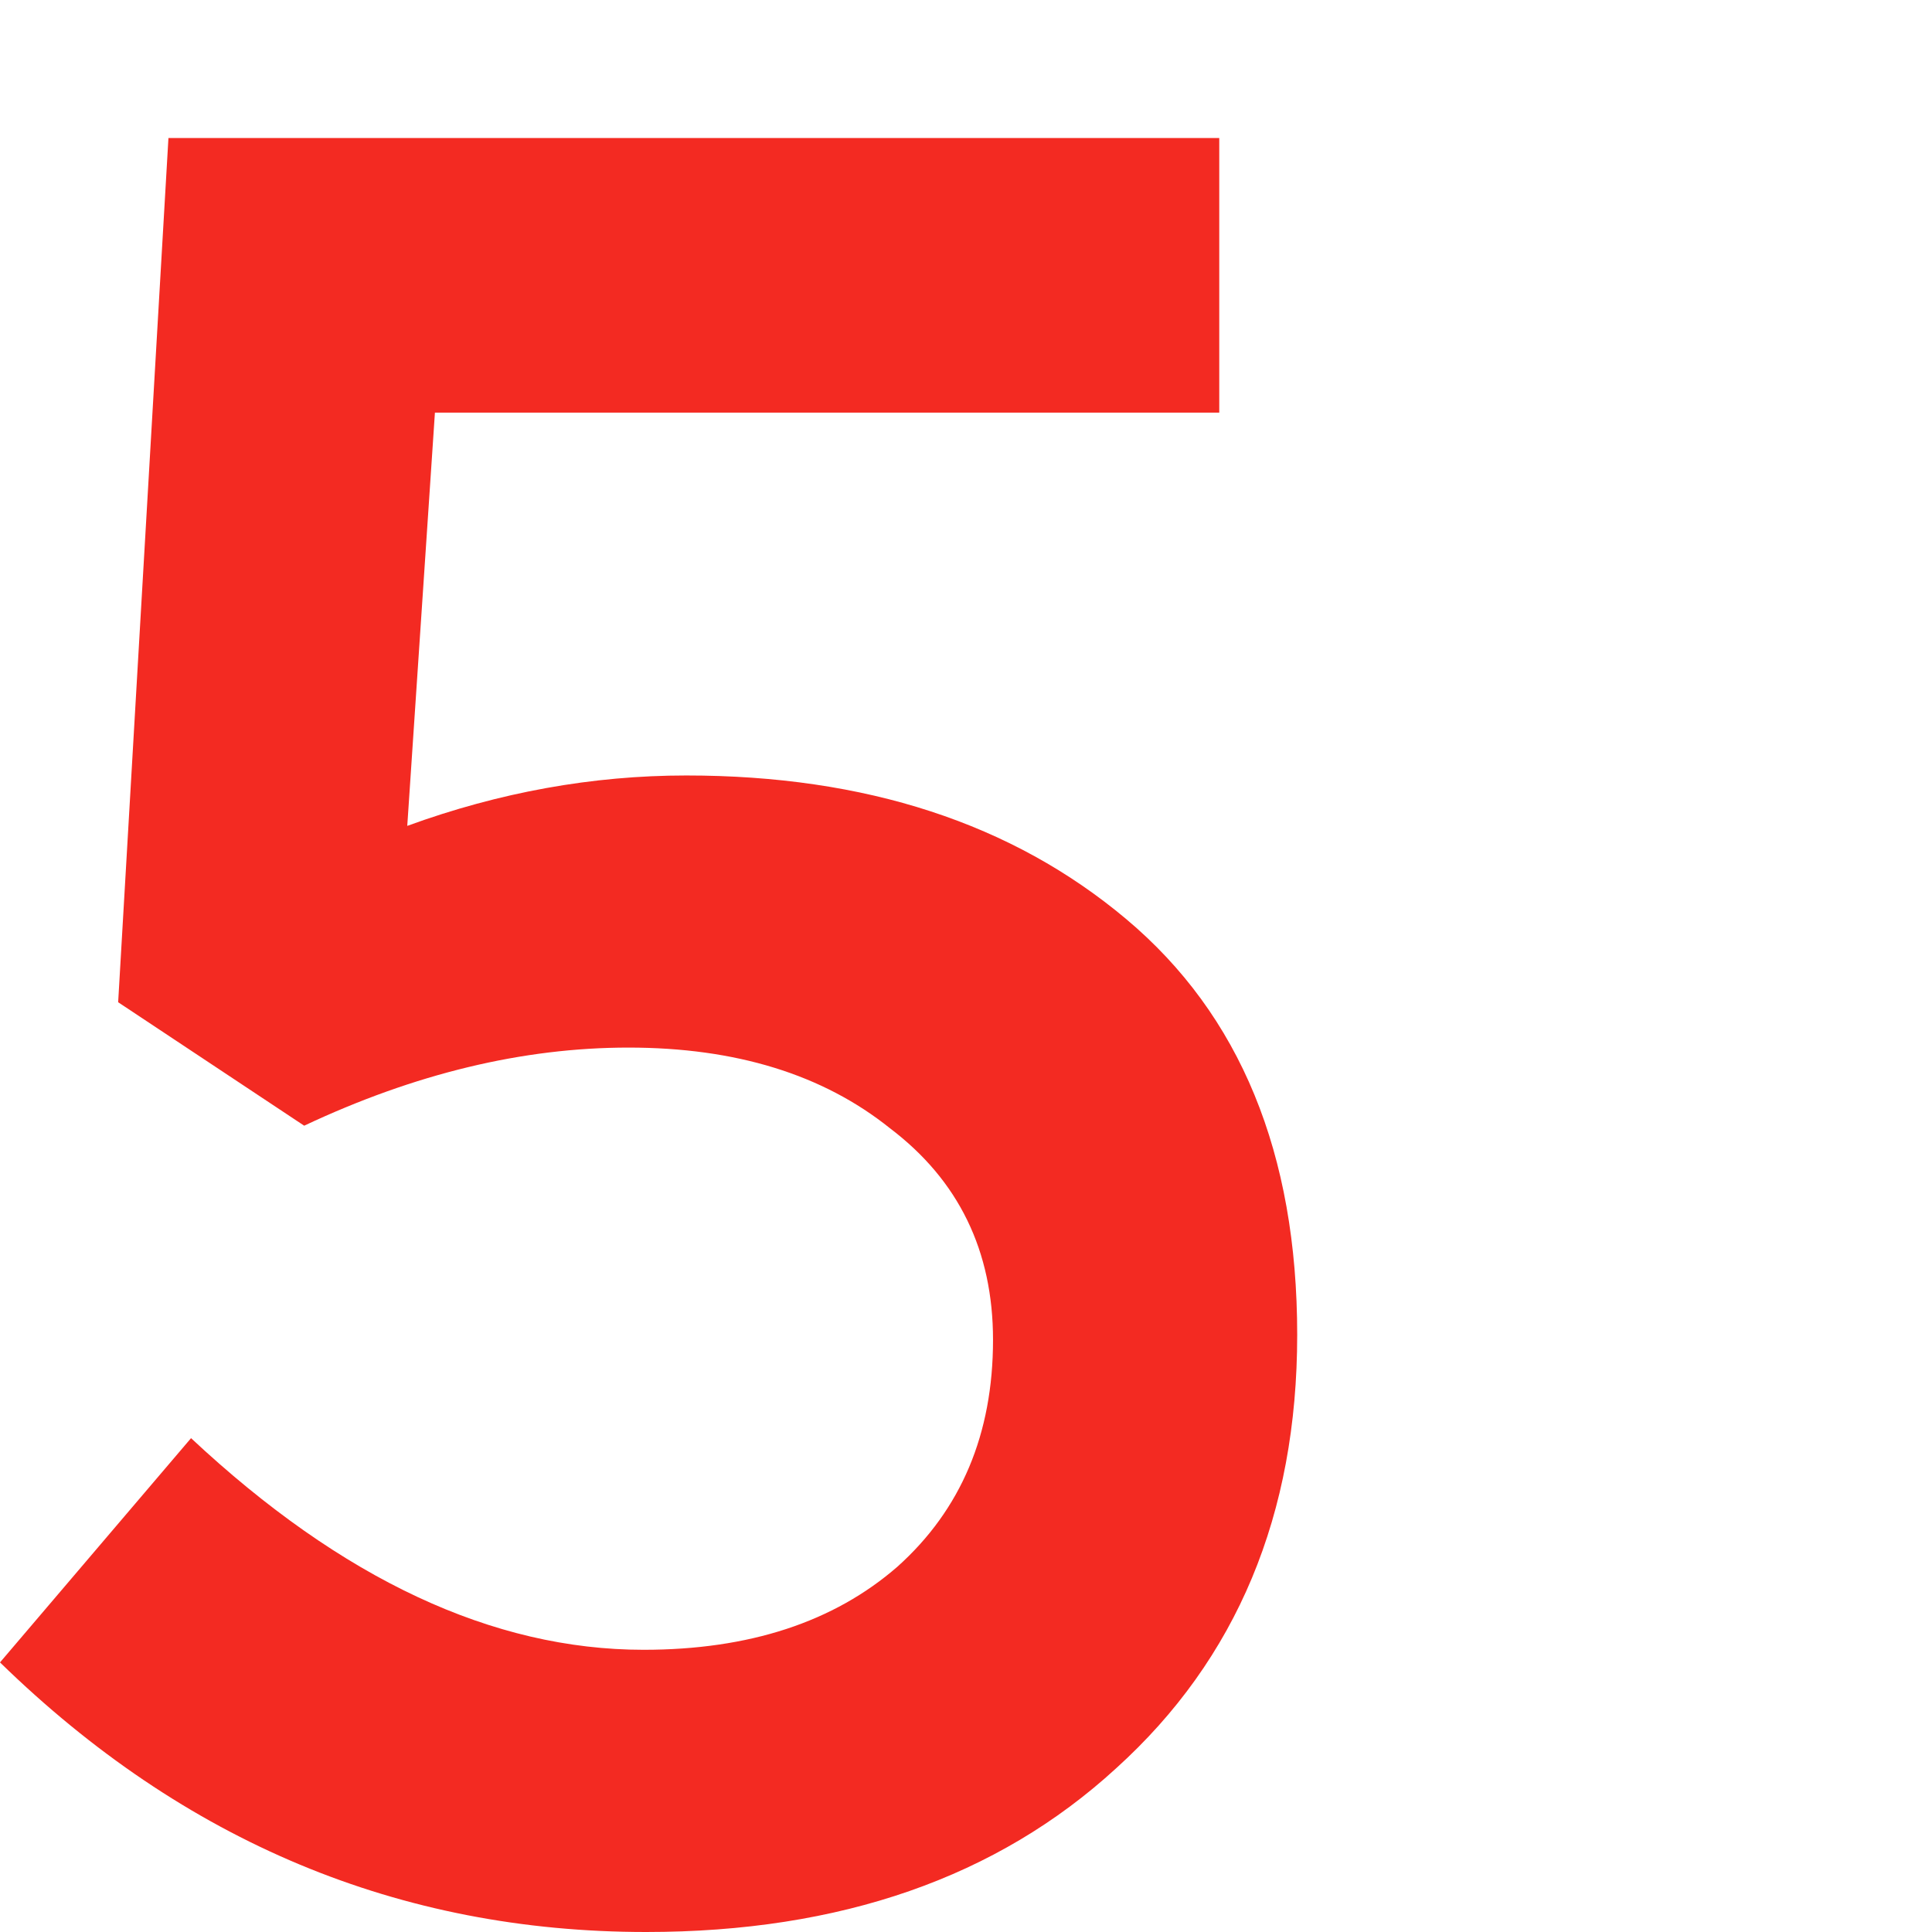 <?xml version="1.0" encoding="UTF-8"?> <svg xmlns="http://www.w3.org/2000/svg" width="70" height="70" viewBox="0 0 70 70" fill="none"> <path d="M23.409 70C14.483 70 6.68 66.744 0 60.232L6.922 52.107C12.388 57.219 17.853 59.775 23.318 59.775C27.143 59.775 30.21 58.771 32.517 56.763C34.825 54.693 35.979 51.955 35.979 48.546C35.979 45.321 34.734 42.764 32.244 40.878C29.815 38.93 26.658 37.956 22.771 37.956C18.946 37.956 15.029 38.9 11.021 40.786L4.281 36.313L6.103 5H44.176V14.951H15.758L14.756 29.923C18.096 28.706 21.466 28.097 24.866 28.097C31.364 28.097 36.677 29.831 40.806 33.301C44.935 36.77 47 41.791 47 48.364C47 54.876 44.814 60.11 40.442 64.066C36.13 68.022 30.453 70 23.409 70Z" fill="#F32A22"></path> </svg> 